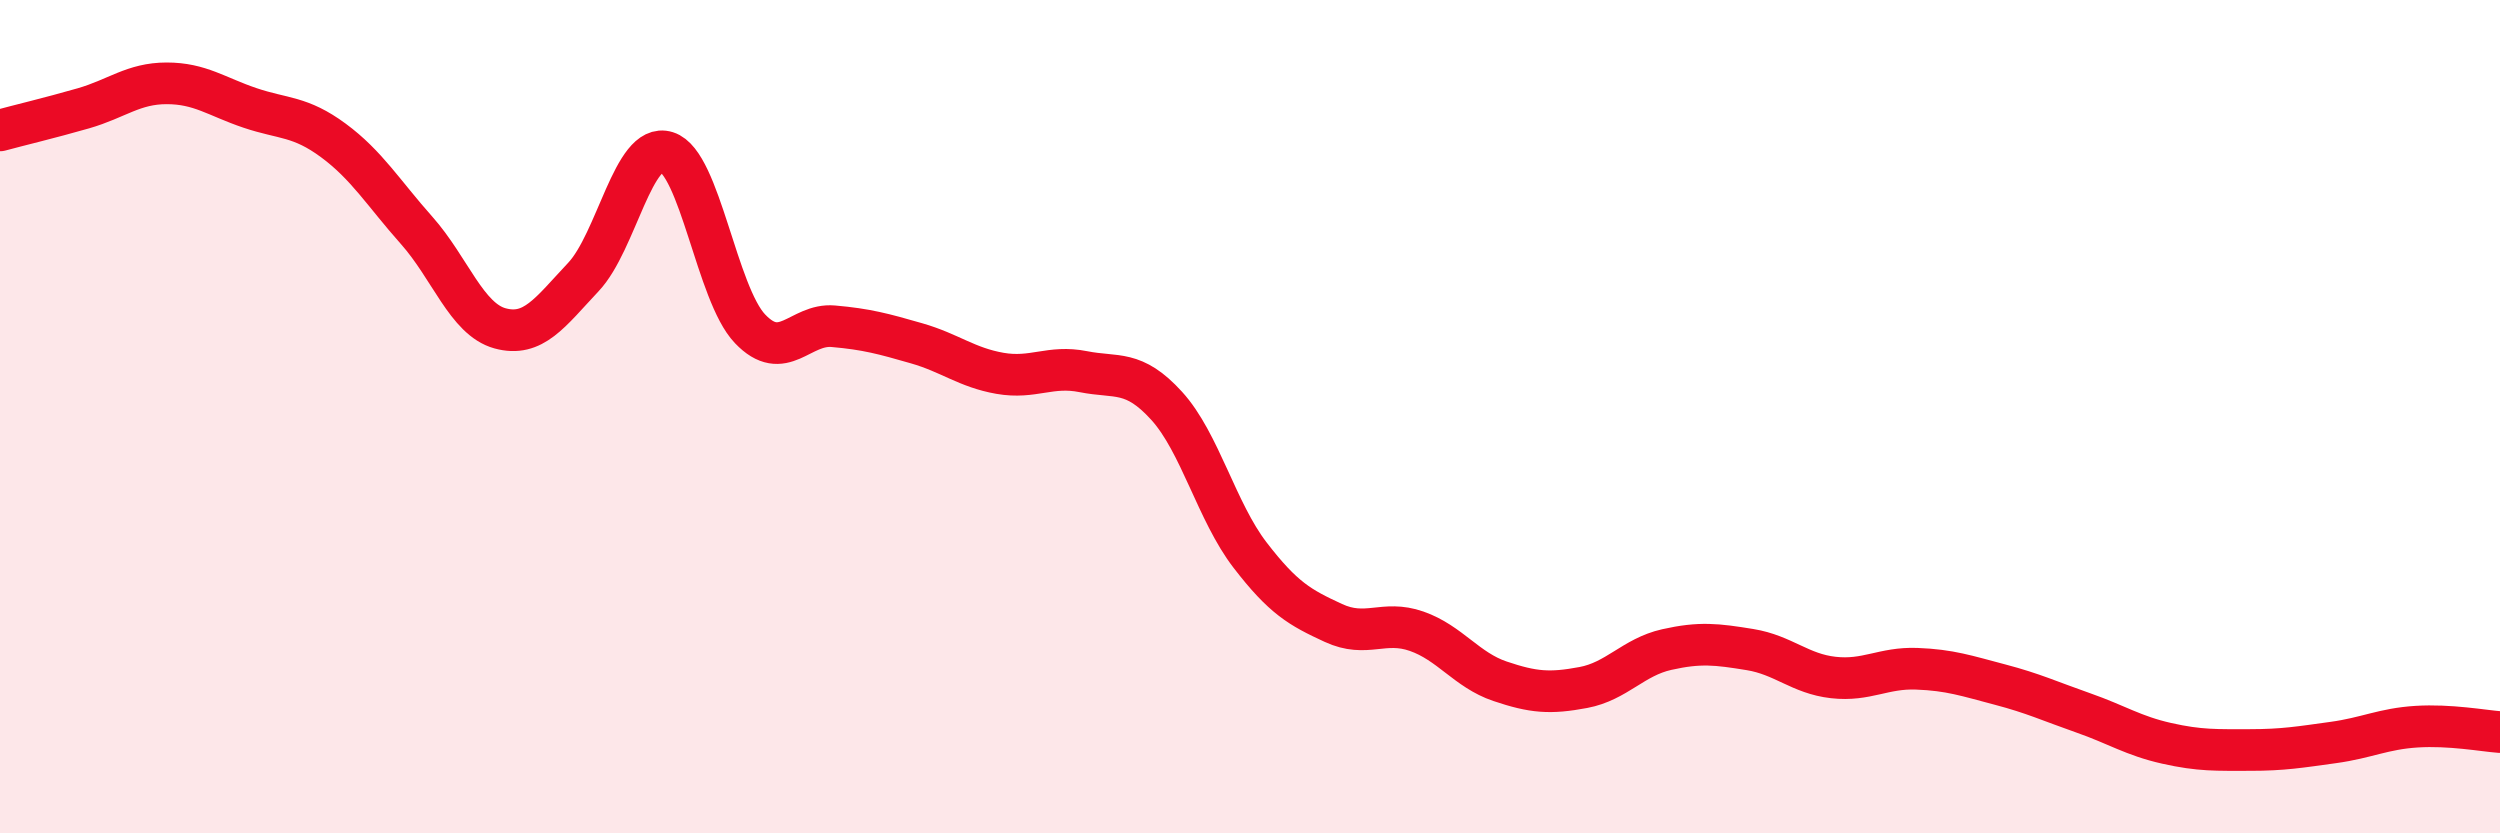 
    <svg width="60" height="20" viewBox="0 0 60 20" xmlns="http://www.w3.org/2000/svg">
      <path
        d="M 0,3.13 C 0.4,3.02 1.2,2.83 2,2.6 C 2.8,2.37 3.2,2 4,2 C 4.8,2 5.2,2.32 6,2.59 C 6.8,2.86 7.2,2.78 8,3.37 C 8.8,3.96 9.2,4.63 10,5.53 C 10.8,6.43 11.2,7.66 12,7.88 C 12.8,8.1 13.2,7.5 14,6.65 C 14.8,5.8 15.2,3.4 16,3.65 C 16.8,3.9 17.2,7.05 18,7.89 C 18.8,8.73 19.2,7.76 20,7.83 C 20.8,7.9 21.2,8.01 22,8.24 C 22.8,8.47 23.2,8.82 24,8.96 C 24.8,9.1 25.2,8.76 26,8.92 C 26.8,9.08 27.2,8.86 28,9.74 C 28.8,10.62 29.2,12.28 30,13.32 C 30.8,14.36 31.2,14.58 32,14.95 C 32.8,15.32 33.2,14.87 34,15.15 C 34.8,15.43 35.2,16.08 36,16.35 C 36.8,16.62 37.2,16.65 38,16.5 C 38.8,16.35 39.2,15.77 40,15.59 C 40.8,15.41 41.2,15.46 42,15.59 C 42.8,15.72 43.2,16.17 44,16.26 C 44.8,16.35 45.2,16.02 46,16.05 C 46.8,16.08 47.2,16.22 48,16.43 C 48.8,16.64 49.2,16.83 50,17.11 C 50.8,17.39 51.2,17.66 52,17.84 C 52.8,18.02 53.2,18 54,18 C 54.8,18 55.2,17.93 56,17.82 C 56.8,17.71 57.2,17.49 58,17.44 C 58.8,17.39 59.6,17.54 60,17.57L60 20L0 20Z"
        fill="#EB0A25"
        opacity="0.1"
        stroke-linecap="round"
        stroke-linejoin="round"
      />
      <path
        d="M 0,3.13 C 0.4,3.02 1.2,2.83 2,2.6 C 2.8,2.37 3.2,2 4,2 C 4.8,2 5.2,2.32 6,2.59 C 6.8,2.86 7.2,2.78 8,3.37 C 8.8,3.96 9.2,4.63 10,5.53 C 10.8,6.43 11.2,7.66 12,7.88 C 12.8,8.1 13.2,7.5 14,6.65 C 14.8,5.8 15.2,3.4 16,3.65 C 16.8,3.9 17.2,7.05 18,7.89 C 18.8,8.73 19.2,7.76 20,7.83 C 20.8,7.9 21.2,8.01 22,8.24 C 22.8,8.47 23.2,8.82 24,8.96 C 24.8,9.1 25.2,8.76 26,8.92 C 26.8,9.08 27.2,8.86 28,9.74 C 28.8,10.62 29.2,12.28 30,13.32 C 30.8,14.36 31.2,14.58 32,14.95 C 32.8,15.32 33.2,14.87 34,15.15 C 34.8,15.43 35.2,16.08 36,16.35 C 36.8,16.62 37.2,16.65 38,16.5 C 38.8,16.35 39.2,15.77 40,15.59 C 40.8,15.41 41.2,15.46 42,15.59 C 42.8,15.72 43.2,16.17 44,16.26 C 44.8,16.35 45.2,16.02 46,16.05 C 46.8,16.08 47.2,16.22 48,16.43 C 48.8,16.64 49.2,16.83 50,17.11 C 50.8,17.39 51.2,17.66 52,17.84 C 52.8,18.02 53.2,18 54,18 C 54.8,18 55.2,17.93 56,17.82 C 56.8,17.71 57.2,17.49 58,17.44 C 58.8,17.39 59.6,17.54 60,17.57"
        stroke="#EB0A25"
        stroke-width="1"
        fill="none"
        stroke-linecap="round"
        stroke-linejoin="round"
      />
    </svg>
  